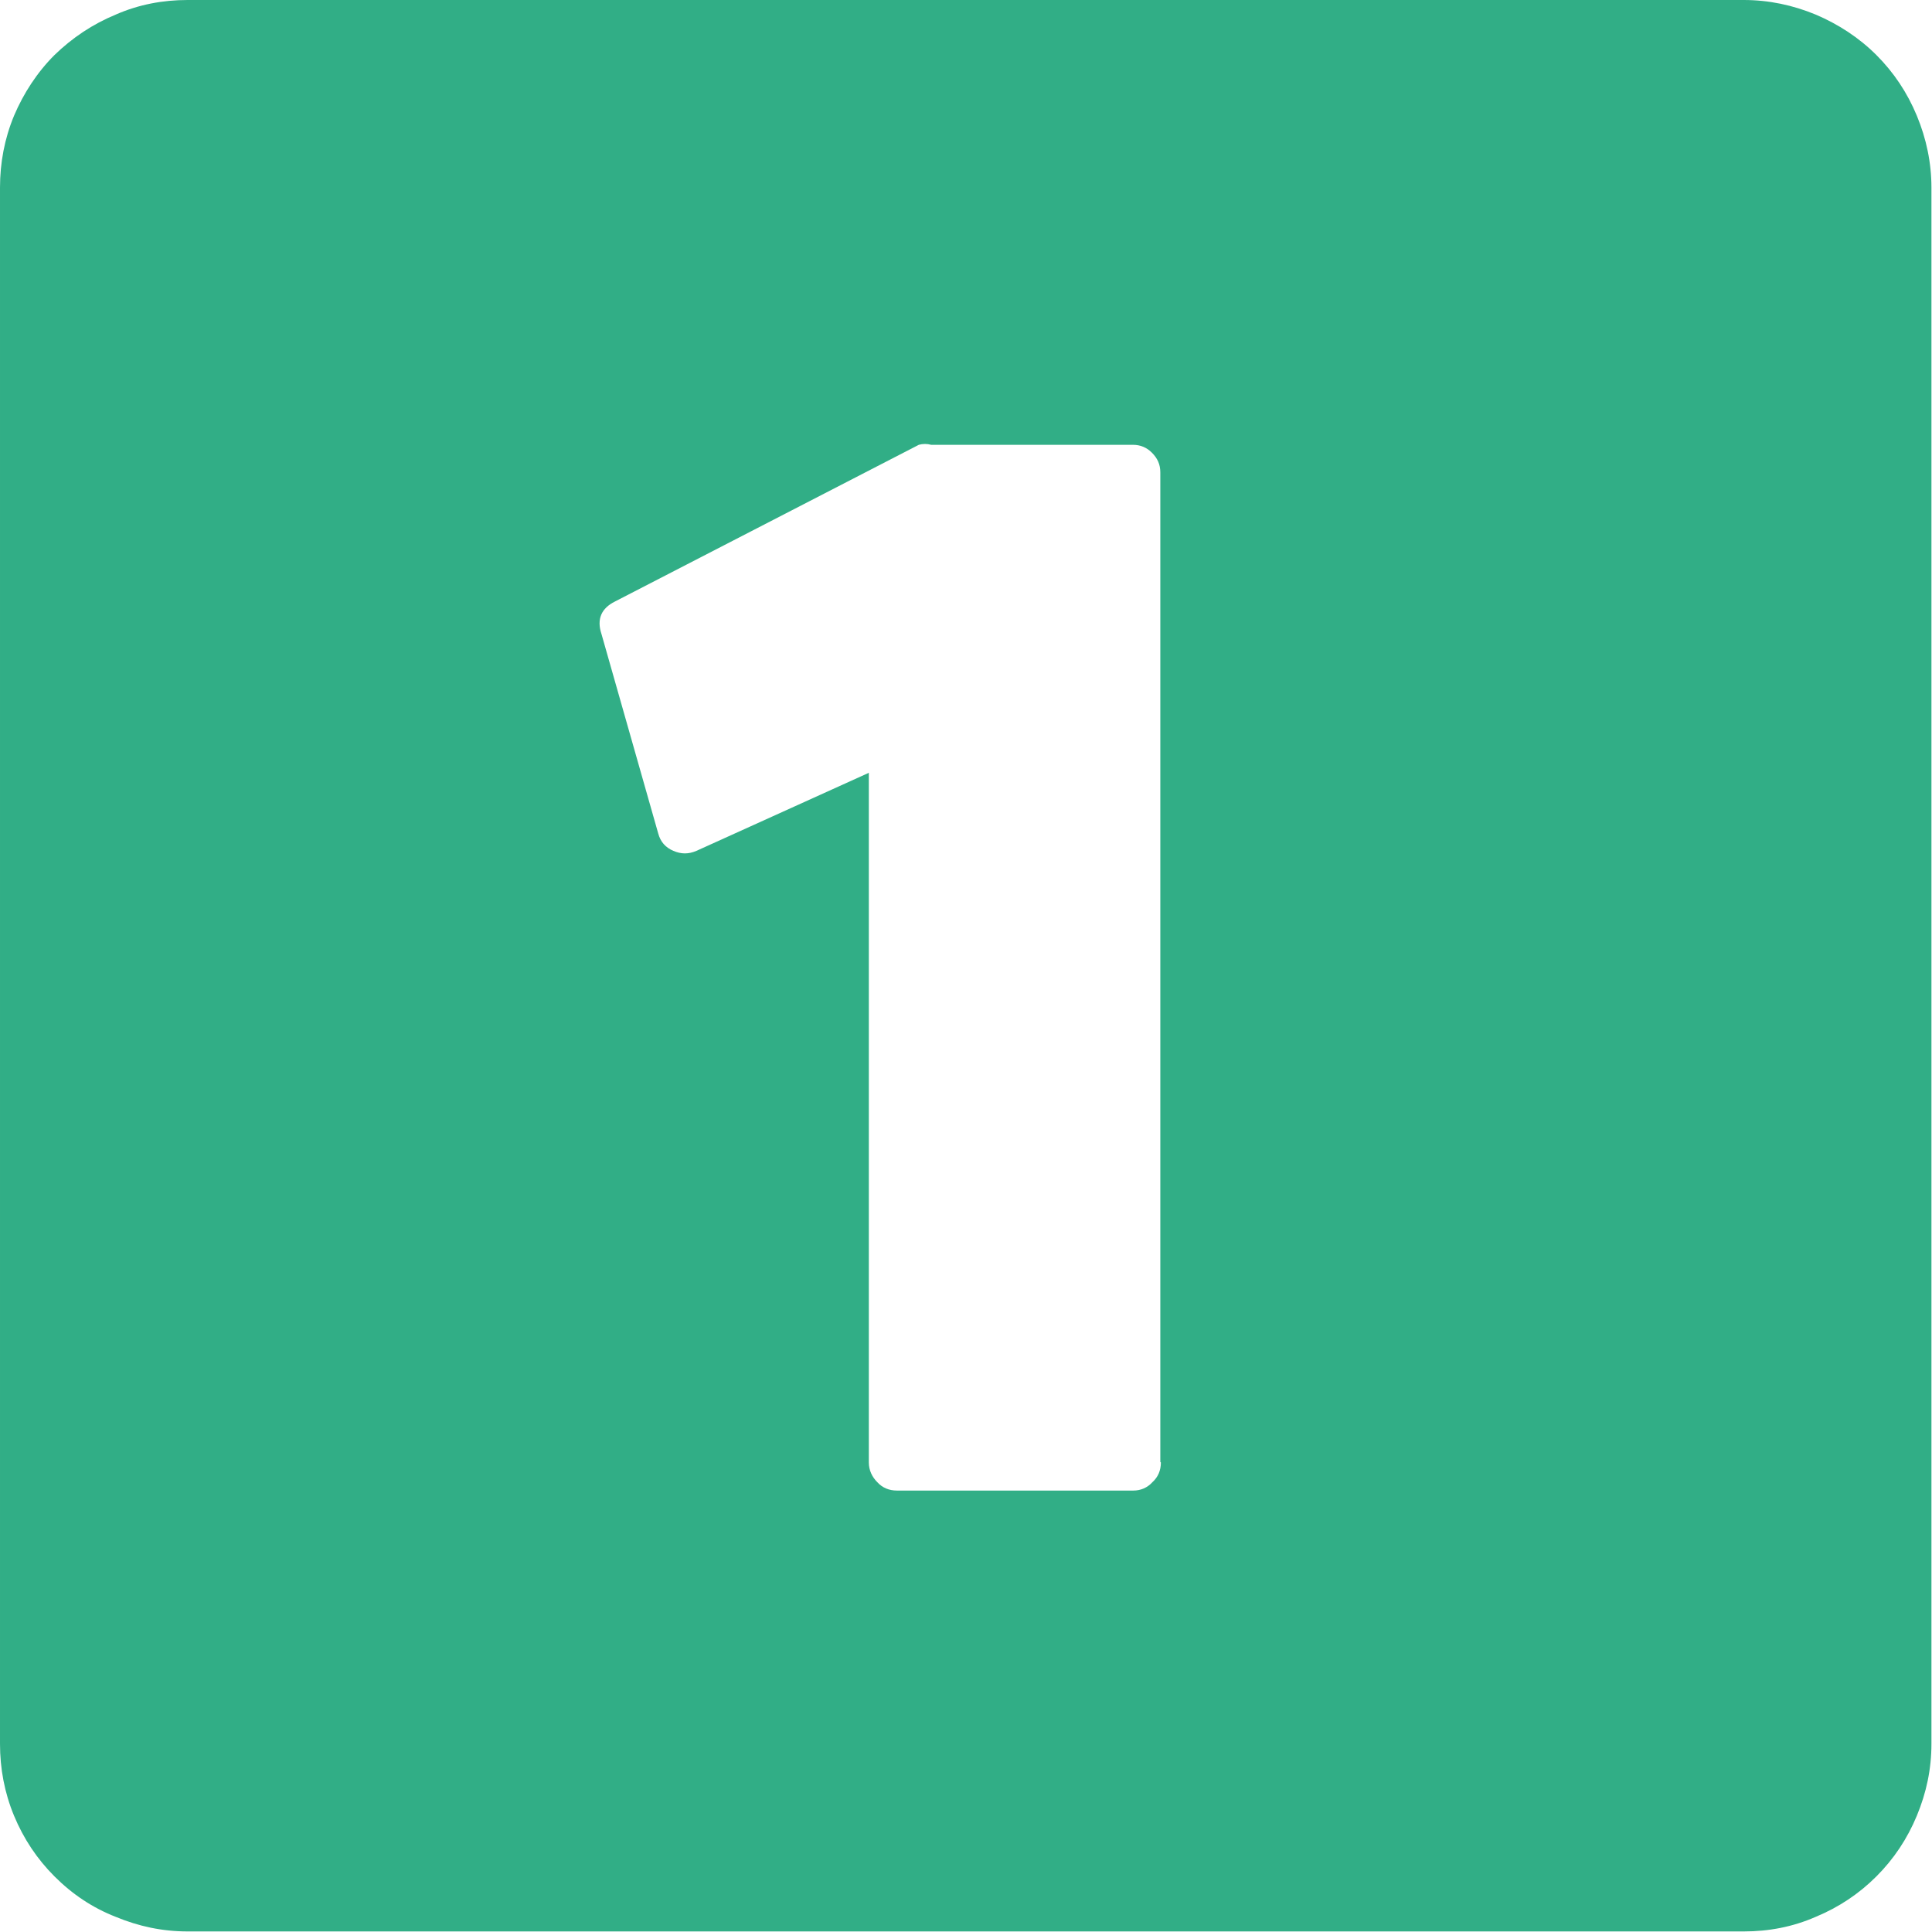 <?xml version="1.0" encoding="UTF-8"?>
<svg id="Capa_2" data-name="Capa 2" xmlns="http://www.w3.org/2000/svg" viewBox="0 0 34.4 34.4">
  <defs>
    <style>
      .cls-1 {
        fill: #31ae86;
        stroke-width: 0px;
      }
    </style>
  </defs>
  <g id="Capa_1-2" data-name="Capa 1">
    <path class="cls-1" d="M31.05,0H3.34c-.44,0-.87.08-1.28.26-.41.17-.77.41-1.09.72-.31.31-.55.68-.72,1.08-.17.41-.25.84-.25,1.28v27.71c0,.44.08.87.25,1.28.17.41.41.77.72,1.08.32.32.68.56,1.09.72.41.17.83.26,1.28.26h27.71c.44,0,.87-.08,1.28-.26.41-.17.77-.41,1.08-.72.31-.31.55-.67.72-1.08.17-.41.26-.83.26-1.28V3.34c0-.44-.09-.87-.26-1.28-.17-.41-.41-.77-.72-1.08s-.68-.55-1.08-.72c-.41-.17-.84-.26-1.28-.26ZM20.67,26.04c0,.14-.05.26-.15.35-.09.1-.21.15-.34.15h-4.21c-.14,0-.26-.05-.35-.15-.09-.09-.15-.21-.15-.35v-12.28l-3.07,1.39c-.14.06-.27.06-.41,0-.14-.06-.23-.16-.27-.31l-1.01-3.55c-.09-.27,0-.46.24-.58l5.41-2.79c.07-.02.15-.02.22,0h3.59c.14,0,.25.05.34.14.1.1.15.21.15.35v17.62Z"/>
  </g>
</svg>